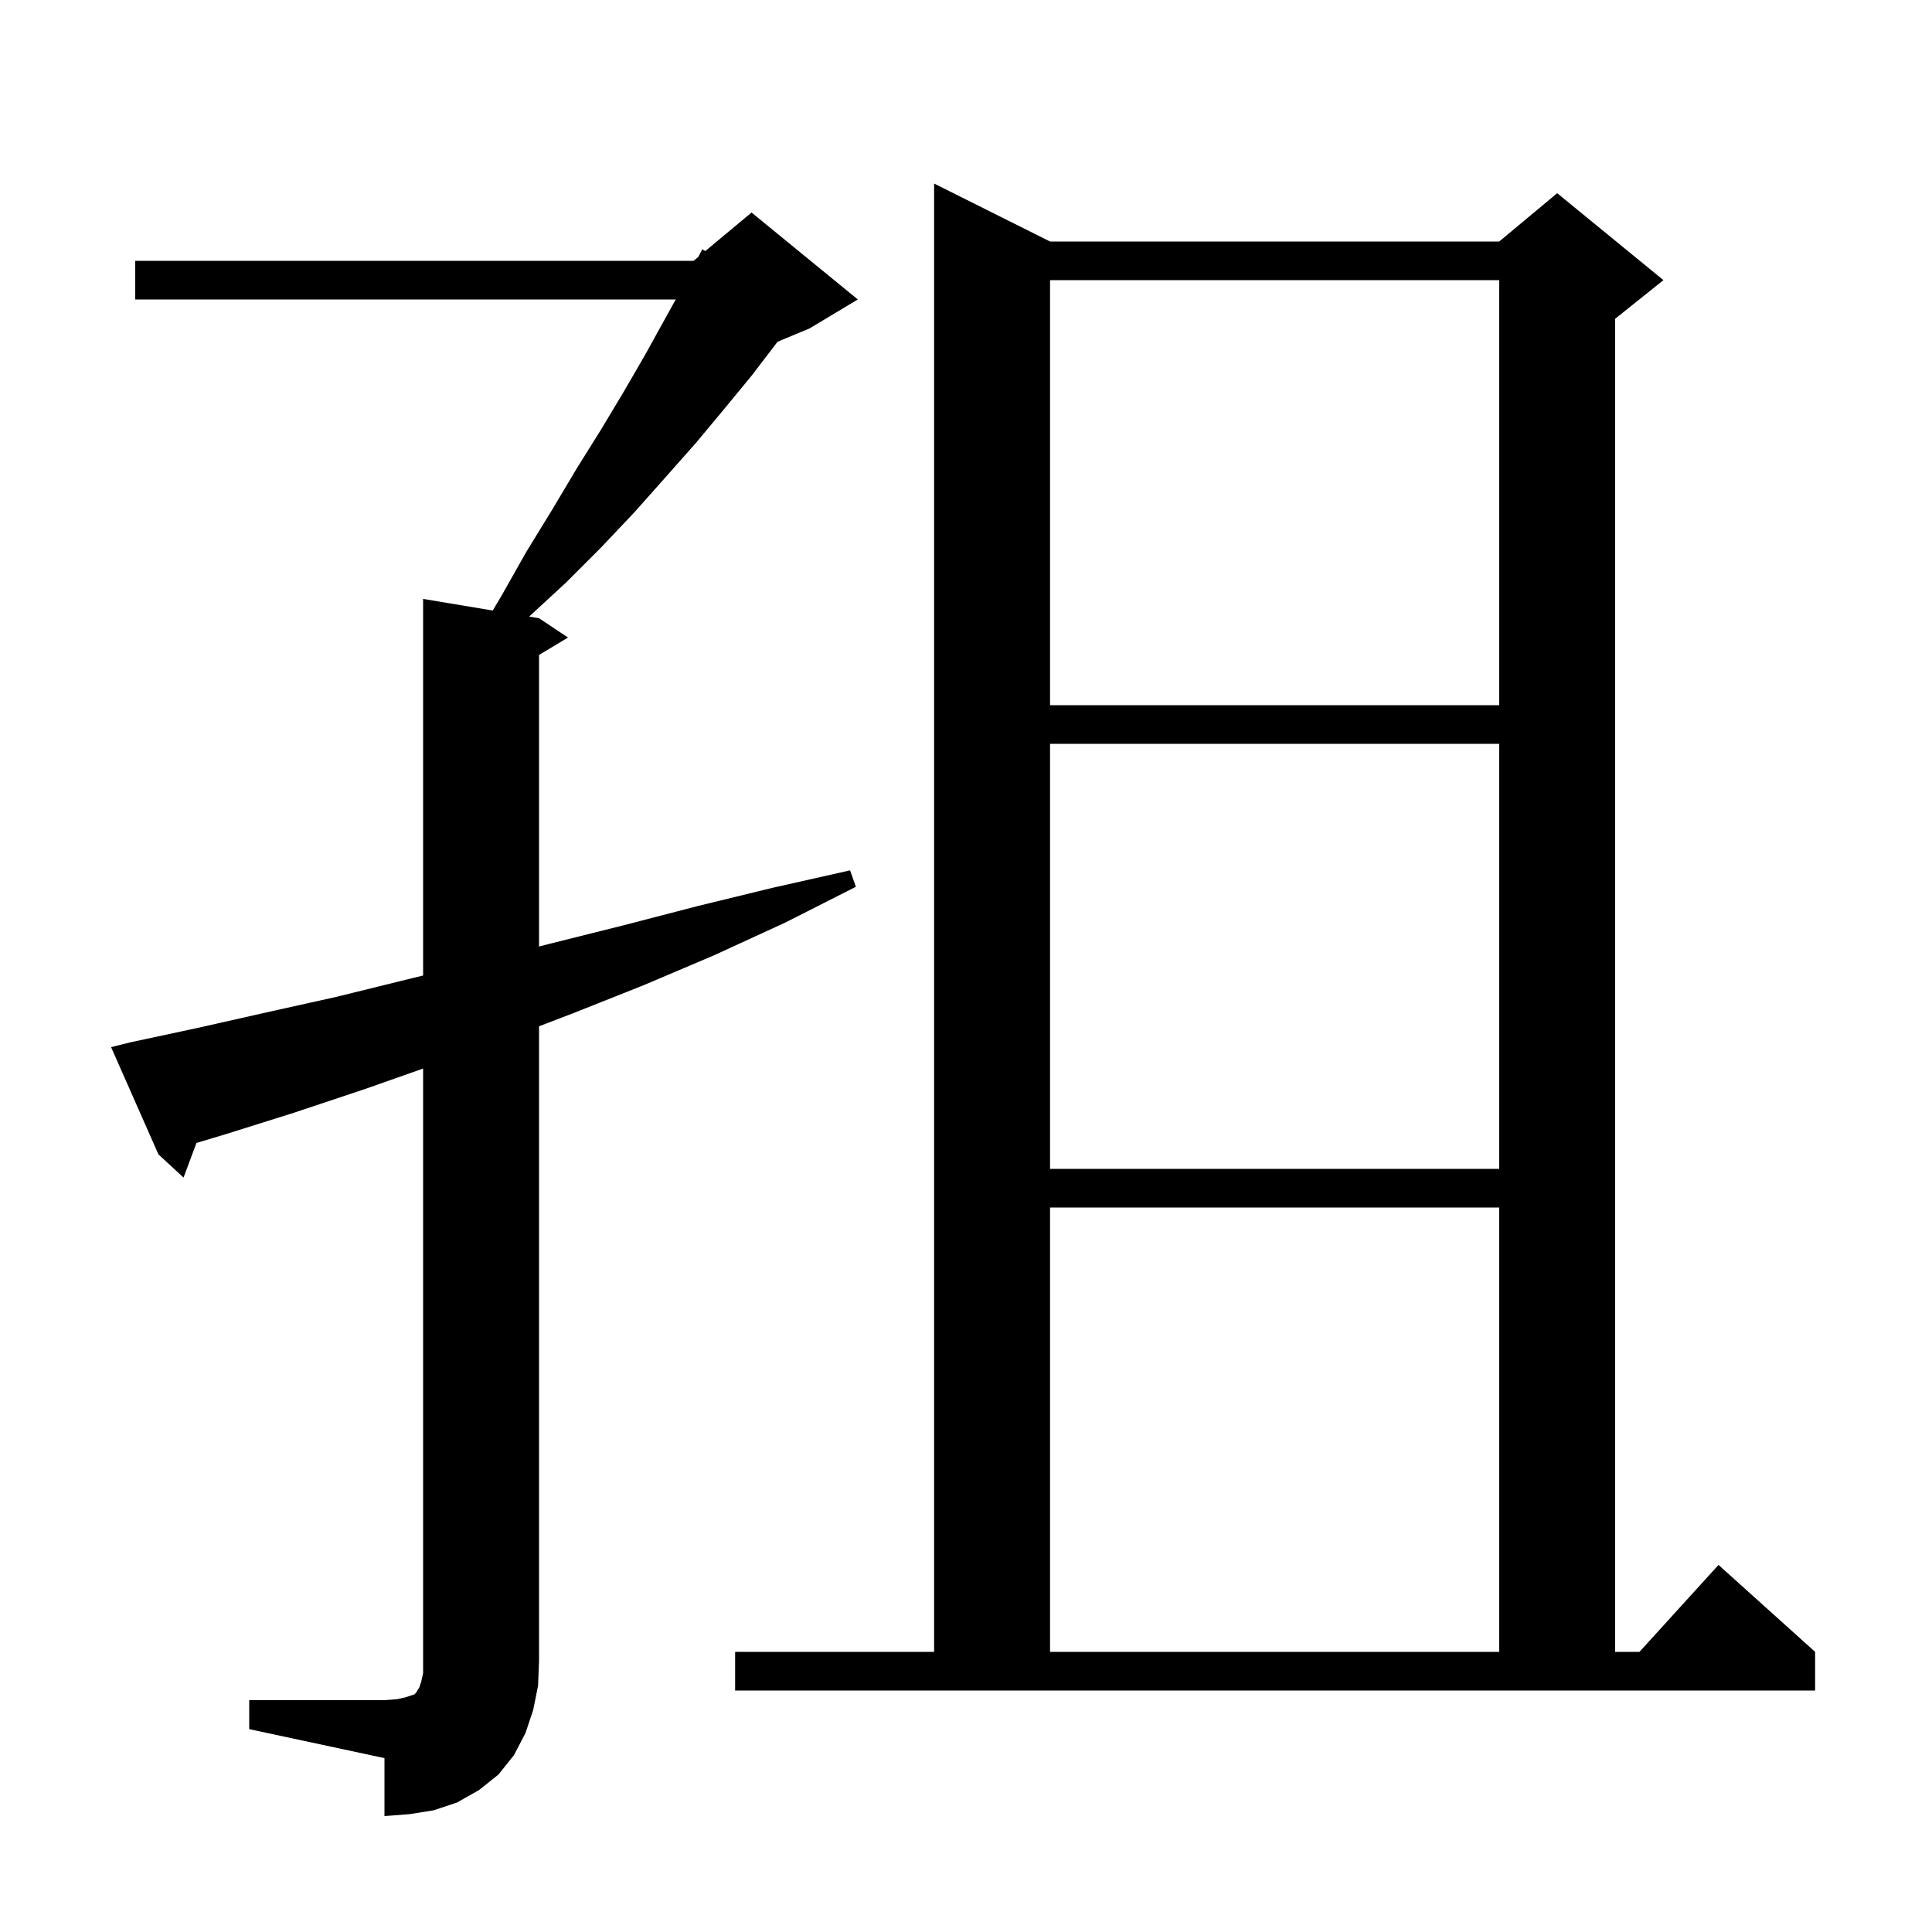 <svg xmlns="http://www.w3.org/2000/svg" xmlns:xlink="http://www.w3.org/1999/xlink" version="1.1" baseProfile="full" viewBox="0 0 200 200" width="200" height="200"><g fill="currentColor"><path d="M 25.8 176.0 L 39.8 176.0 L 41.1 175.9 L 42.0 175.7 L 42.9 175.4 L 43.1 175.2 L 43.2 175.0 L 43.4 174.7 L 43.6 174.1 L 43.8 173.2 L 43.8 110.617 L 37.6 112.8 L 30.4 115.2 L 23.4 117.4 L 20.336 118.319 L 19.0 121.9 L 16.4 119.5 L 11.5 108.4 L 13.5 107.9 L 20.5 106.4 L 27.6 104.8 L 34.8 103.2 L 42.1 101.4 L 43.8 100.986 L 43.8 62.0 L 51.006 63.201 L 51.9 61.7 L 54.5 57.1 L 57.2 52.7 L 59.7 48.5 L 62.2 44.5 L 64.6 40.5 L 66.8 36.7 L 68.9 32.9 L 69.956 31.0 L 14.0 31.0 L 14.0 27.0 L 71.8 27.0 L 72.295 26.587 L 72.7 25.8 L 73.01 25.992 L 77.8 22.0 L 88.8 31.0 L 83.8 34.0 L 80.488 35.38 L 80.4 35.5 L 77.8 38.9 L 75.0 42.3 L 72.0 45.9 L 68.9 49.4 L 65.7 53.0 L 62.2 56.7 L 58.6 60.3 L 54.776 63.829 L 55.8 64.0 L 58.8 66.0 L 55.8 67.8 L 55.8 97.982 L 56.9 97.7 L 64.5 95.8 L 72.2 93.8 L 80.0 91.9 L 88.0 90.1 L 88.6 91.8 L 81.3 95.5 L 73.9 98.9 L 66.6 102.0 L 59.3 104.9 L 55.8 106.242 L 55.8 172.0 L 55.7 174.5 L 55.2 177.0 L 54.4 179.4 L 53.2 181.7 L 51.6 183.7 L 49.6 185.3 L 47.3 186.6 L 44.9 187.4 L 42.4 187.8 L 39.8 188.0 L 39.8 182.0 L 25.8 179.0 Z M 76.1 171.0 L 96.7 171.0 L 96.7 19.0 L 108.7 25.0 L 155.2 25.0 L 161.2 20.0 L 172.2 29.0 L 167.2 33.0 L 167.2 171.0 L 169.718 171.0 L 177.9 162.0 L 187.9 171.0 L 187.9 175.0 L 76.1 175.0 Z M 108.7 125.0 L 108.7 171.0 L 155.2 171.0 L 155.2 125.0 Z M 108.7 77.0 L 108.7 121.0 L 155.2 121.0 L 155.2 77.0 Z M 108.7 29.0 L 108.7 73.0 L 155.2 73.0 L 155.2 29.0 Z "/></g></svg>
